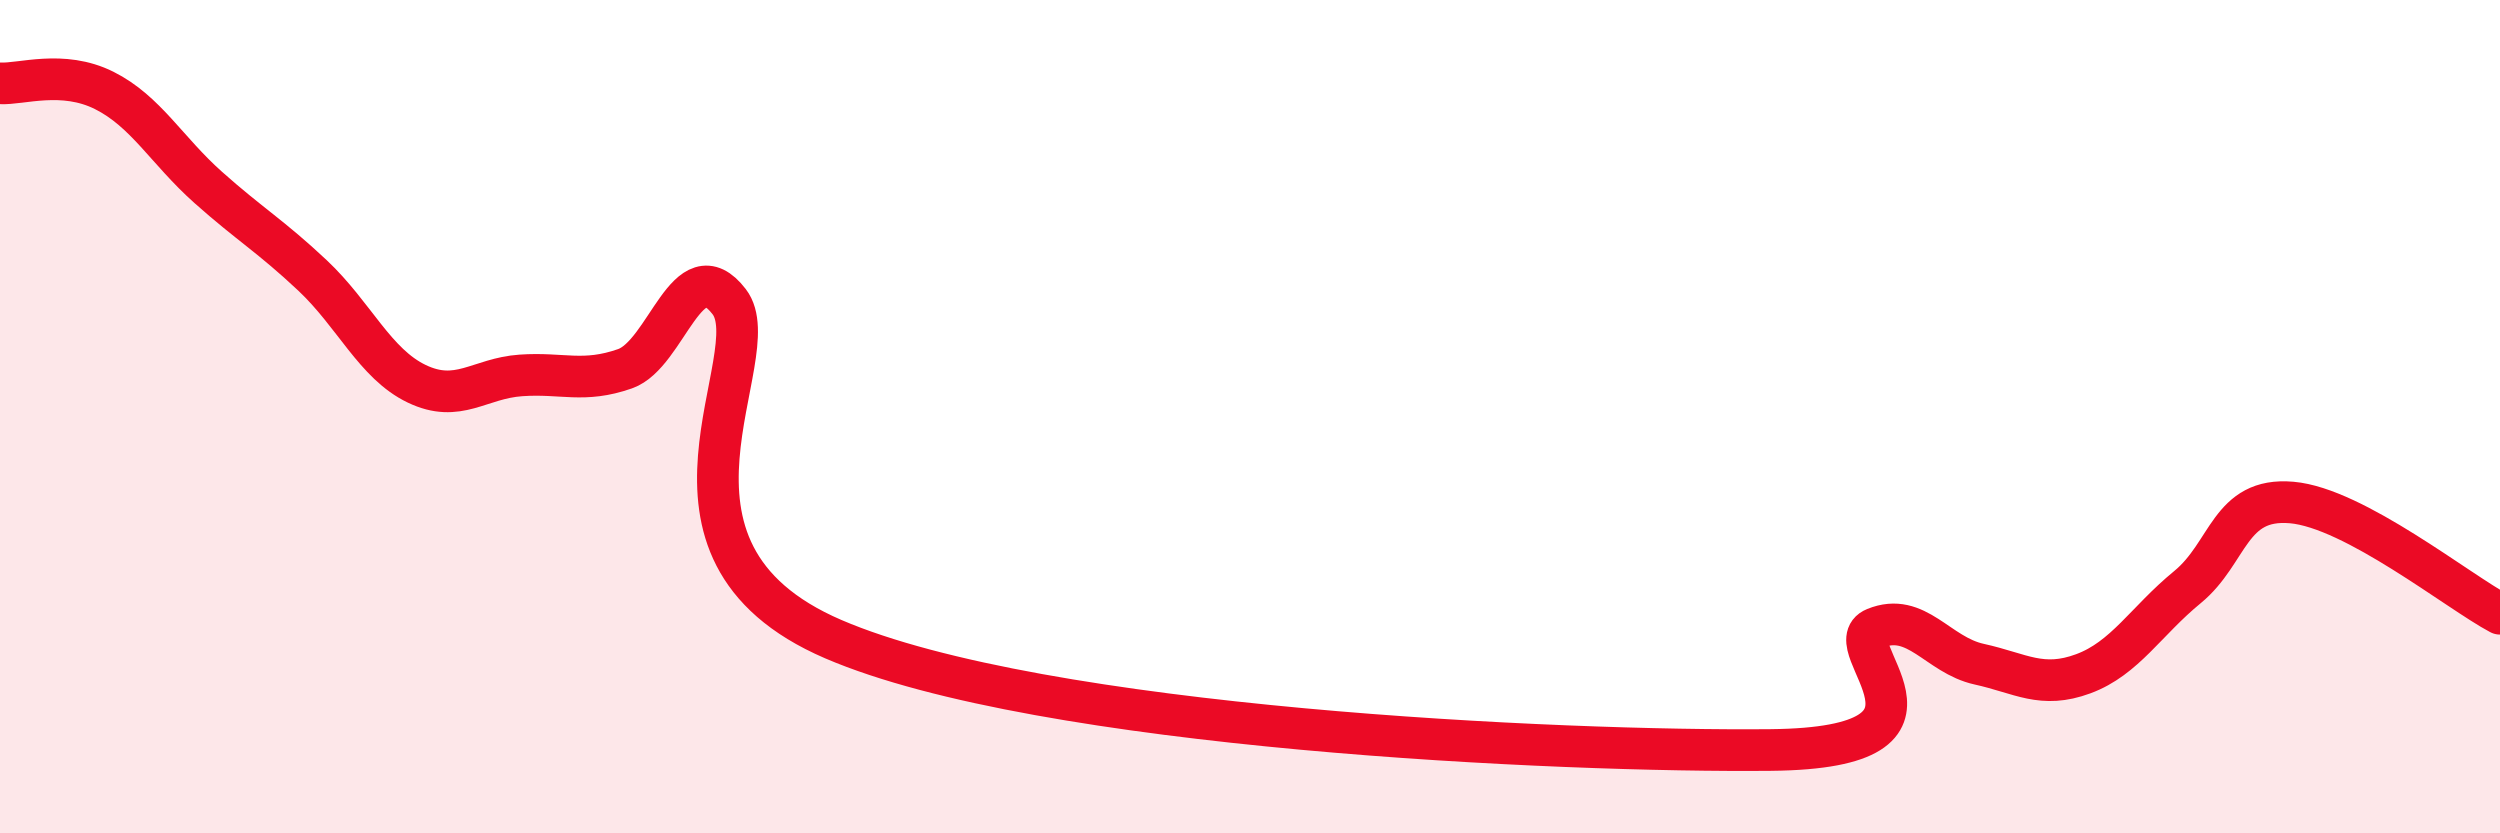 
    <svg width="60" height="20" viewBox="0 0 60 20" xmlns="http://www.w3.org/2000/svg">
      <path
        d="M 0,2 C 0.5,2.03 1.5,1.67 2.5,2.17 C 3.5,2.67 4,3.61 5,4.5 C 6,5.39 6.5,5.67 7.5,6.61 C 8.5,7.55 9,8.73 10,9.21 C 11,9.69 11.5,9.08 12.5,9.01 C 13.5,8.94 14,9.2 15,8.85 C 16,8.5 16.5,5.94 17.5,7.24 C 18.5,8.54 15,13.19 20,15.34 C 25,17.49 37.5,18.05 42.5,18 C 47.5,17.95 44,15.49 45,15.08 C 46,14.67 46.5,15.72 47.5,15.94 C 48.5,16.16 49,16.54 50,16.17 C 51,15.8 51.5,14.91 52.5,14.09 C 53.5,13.27 53.5,11.93 55,12.06 C 56.5,12.19 59,14.2 60,14.73L60 20L0 20Z"
        fill="#EB0A25"
        opacity="0.1"
        stroke-linecap="round"
        stroke-linejoin="round"
      />
      <path
        d="M 0,2 C 0.5,2.03 1.5,1.67 2.5,2.17 C 3.5,2.67 4,3.61 5,4.5 C 6,5.39 6.5,5.67 7.5,6.61 C 8.5,7.55 9,8.73 10,9.21 C 11,9.69 11.5,9.08 12.5,9.01 C 13.5,8.94 14,9.2 15,8.85 C 16,8.5 16.5,5.94 17.5,7.24 C 18.5,8.54 15,13.19 20,15.34 C 25,17.49 37.5,18.05 42.5,18 C 47.5,17.95 44,15.49 45,15.08 C 46,14.67 46.5,15.72 47.5,15.94 C 48.5,16.16 49,16.54 50,16.17 C 51,15.8 51.5,14.91 52.5,14.09 C 53.5,13.27 53.5,11.93 55,12.06 C 56.5,12.19 59,14.2 60,14.73"
        stroke="#EB0A25"
        stroke-width="1"
        fill="none"
        stroke-linecap="round"
        stroke-linejoin="round"
      />
    </svg>
  